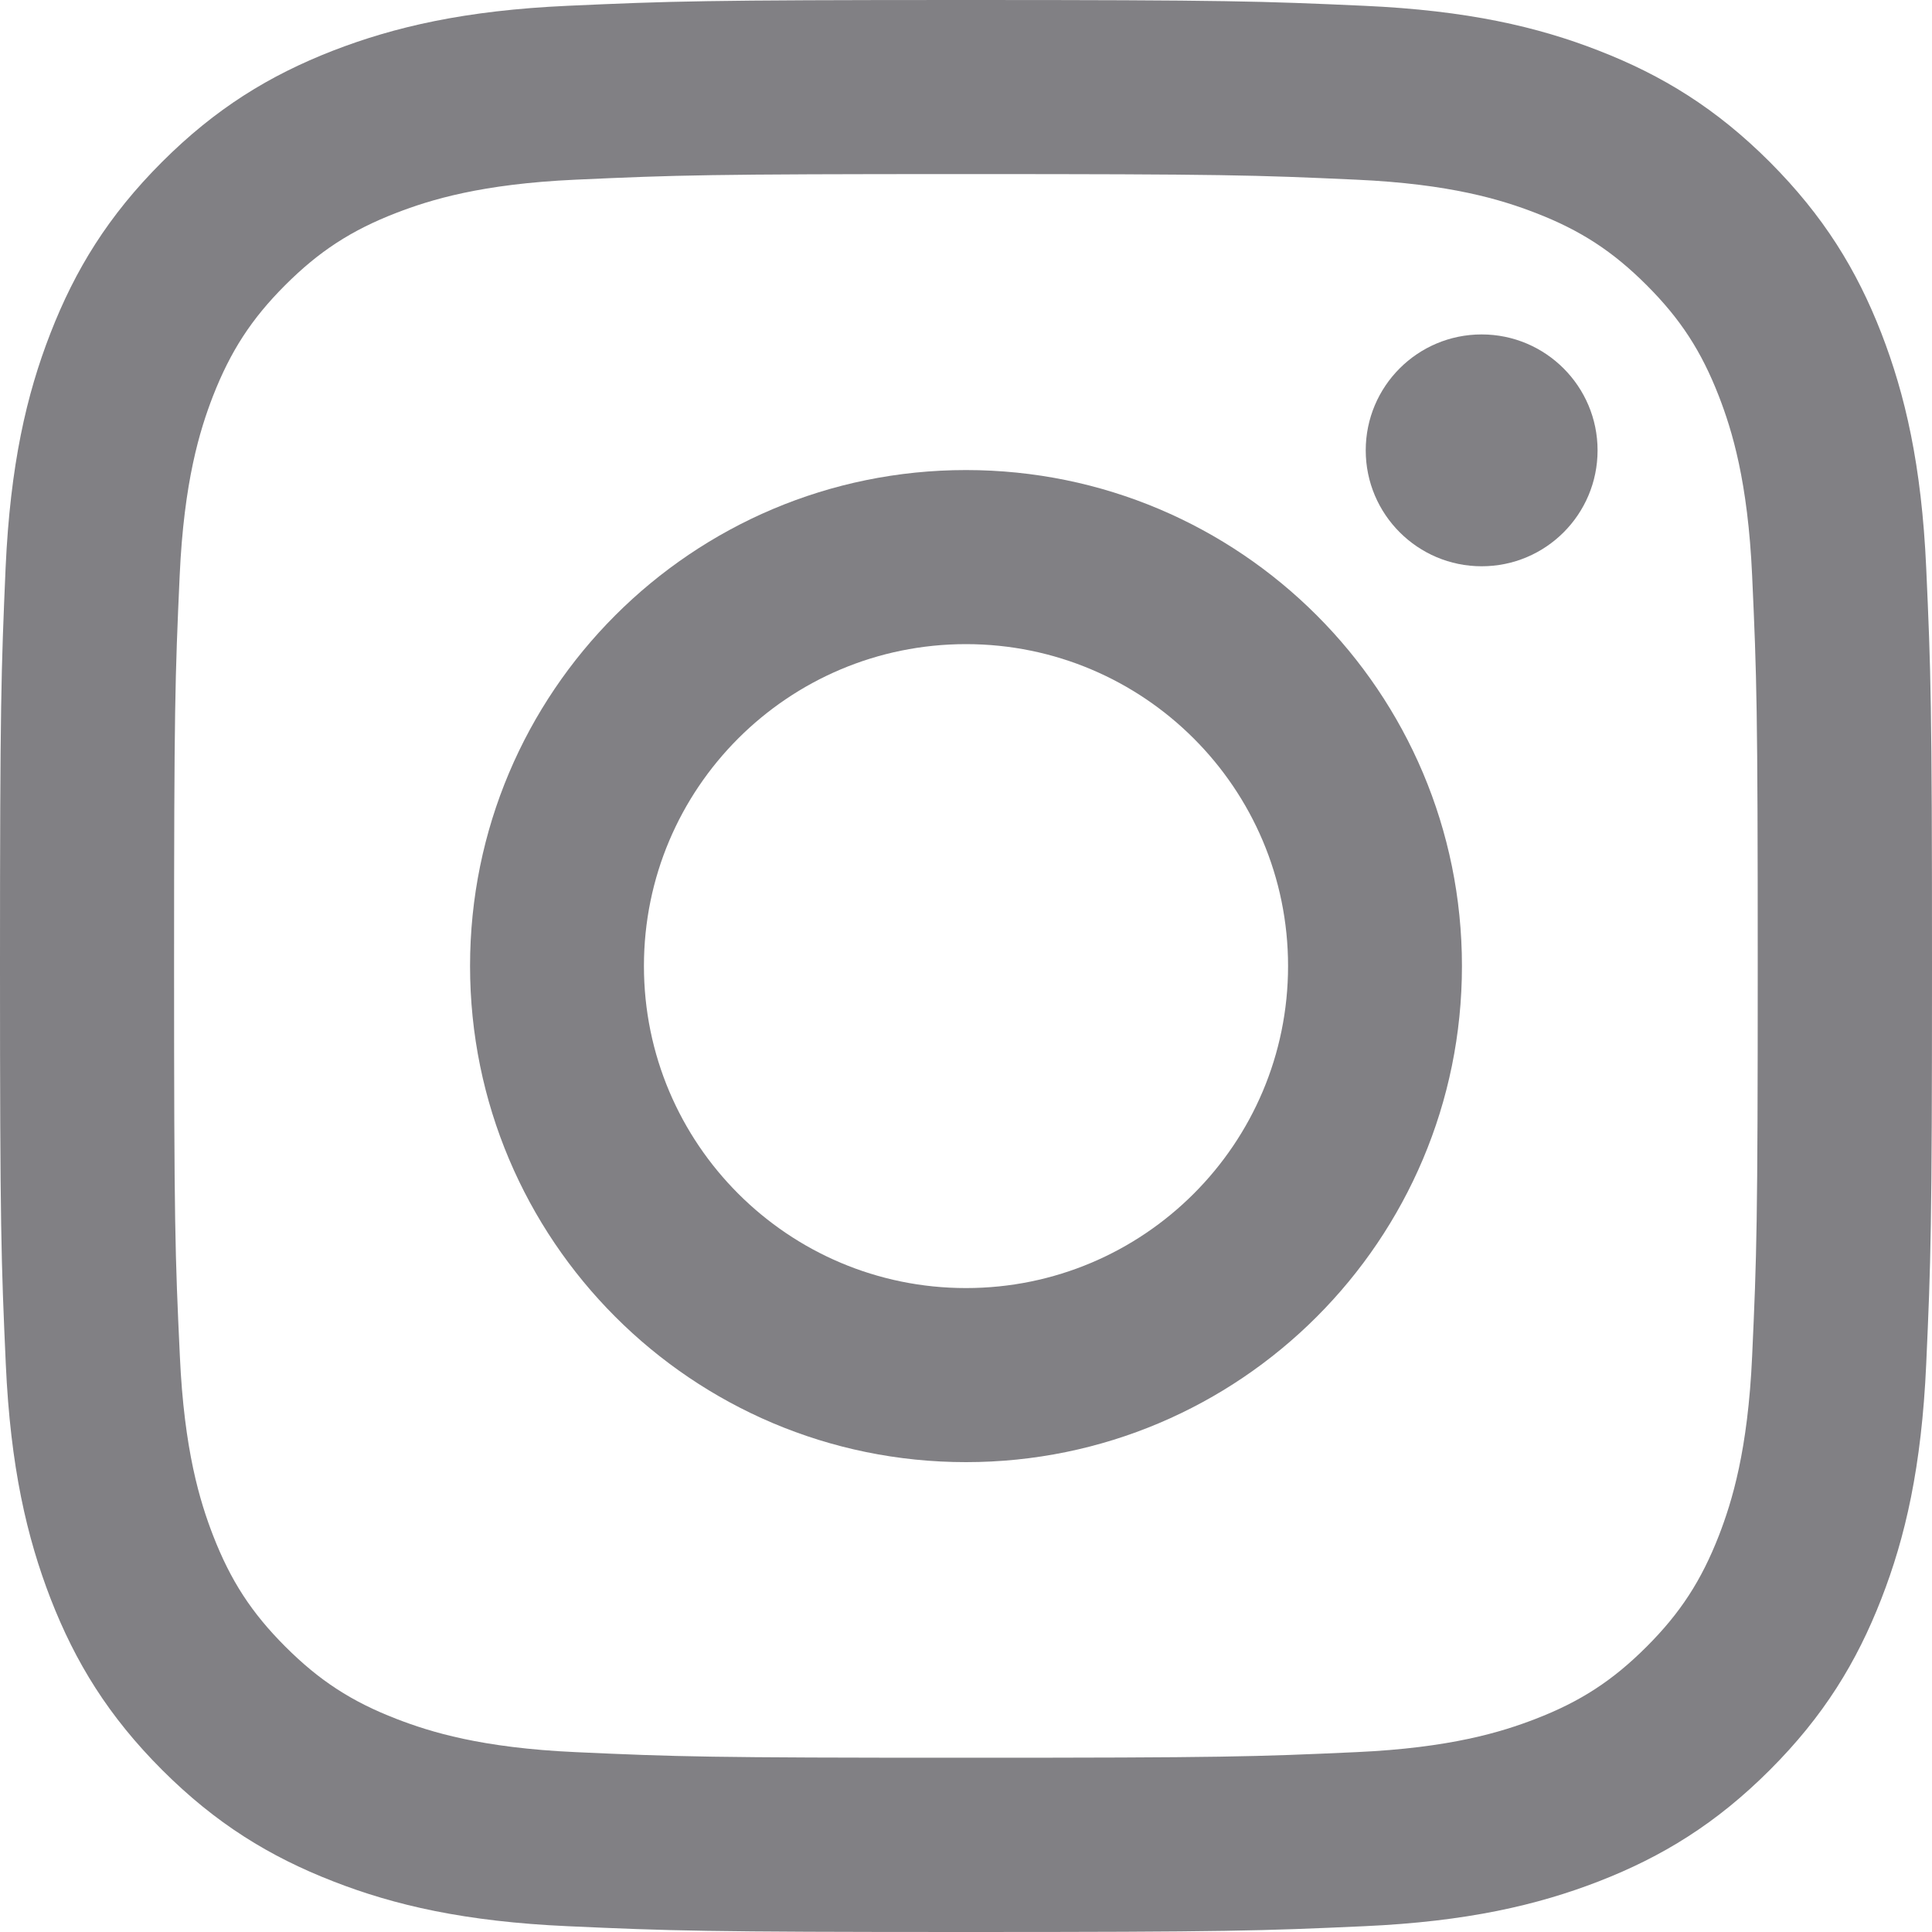 <?xml version="1.0" encoding="utf-8"?>
<!-- Generator: Adobe Illustrator 24.0.0, SVG Export Plug-In . SVG Version: 6.00 Build 0)  -->
<svg version="1.1" id="Lager_1" xmlns="http://www.w3.org/2000/svg" xmlns:xlink="http://www.w3.org/1999/xlink" x="0px" y="0px"
	 viewBox="0 0 100 100" style="enable-background:new 0 0 100 100;" xml:space="preserve">
<style type="text/css">
	.st0{fill:#818084;}
</style>
<g>
	<path class="st0" d="M50,0C36.42,0,34.72,0.06,29.38,0.3c-5.32,0.24-8.96,1.09-12.14,2.32c-3.29,1.28-6.08,2.99-8.86,5.77
		c-2.78,2.78-4.49,5.57-5.77,8.86c-1.24,3.18-2.08,6.82-2.32,12.14C0.06,34.72,0,36.42,0,50c0,13.58,0.06,15.28,0.3,20.61
		c0.24,5.32,1.09,8.96,2.32,12.14c1.28,3.29,2.99,6.08,5.77,8.86c2.78,2.78,5.57,4.49,8.86,5.77c3.18,1.24,6.81,2.08,12.14,2.32
		c5.33,0.24,7.04,0.3,20.61,0.3s15.28-0.06,20.61-0.3c5.32-0.24,8.96-1.09,12.14-2.32c3.29-1.28,6.08-2.99,8.86-5.77
		c2.78-2.78,4.49-5.57,5.77-8.86c1.24-3.18,2.08-6.82,2.32-12.14c0.24-5.33,0.3-7.04,0.3-20.61c0-13.58-0.06-15.28-0.3-20.61
		c-0.24-5.32-1.09-8.96-2.32-12.14c-1.28-3.29-2.99-6.07-5.77-8.86c-2.78-2.78-5.57-4.49-8.86-5.77c-3.18-1.24-6.81-2.08-12.14-2.32
		C65.28,0.06,63.58,0,50,0 M50,9.01c13.35,0,14.93,0.05,20.2,0.29c4.88,0.22,7.52,1.04,9.28,1.72c2.33,0.9,4,1.99,5.75,3.74
		c1.75,1.75,2.83,3.41,3.74,5.75c0.68,1.76,1.5,4.41,1.72,9.28c0.24,5.27,0.29,6.86,0.29,20.21c0,13.35-0.05,14.93-0.29,20.2
		c-0.22,4.87-1.04,7.52-1.72,9.28c-0.91,2.33-1.99,4-3.74,5.75c-1.75,1.75-3.42,2.84-5.75,3.74c-1.76,0.68-4.41,1.5-9.28,1.72
		c-5.27,0.24-6.85,0.29-20.2,0.29s-14.93-0.05-20.2-0.29c-4.88-0.22-7.52-1.04-9.28-1.72c-2.33-0.9-4-1.99-5.75-3.74
		c-1.75-1.75-2.83-3.41-3.74-5.75c-0.68-1.76-1.5-4.41-1.72-9.28C9.06,64.93,9.01,63.35,9.01,50c0-13.35,0.05-14.93,0.29-20.21
		c0.22-4.87,1.04-7.52,1.72-9.28c0.91-2.33,1.99-4,3.74-5.75s3.42-2.84,5.75-3.74c1.76-0.68,4.41-1.5,9.28-1.72
		C35.07,9.06,36.65,9.01,50,9.01"/>
	<path class="st0" d="M50,66.67c-9.2,0-16.67-7.46-16.67-16.67c0-9.2,7.46-16.66,16.67-16.66c9.2,0,16.67,7.46,16.67,16.66
		C66.67,59.21,59.2,66.67,50,66.67 M50,24.33c-14.18,0-25.67,11.49-25.67,25.67c0,14.18,11.49,25.68,25.67,25.68
		S75.67,64.18,75.67,50C75.67,35.82,64.18,24.33,50,24.33"/>
	<path class="st0" d="M82.69,23.31c0,3.31-2.68,6-6,6c-3.31,0-6-2.69-6-6c0-3.31,2.68-6,6-6C80,17.31,82.69,20,82.69,23.31"/>
</g>
</svg>
